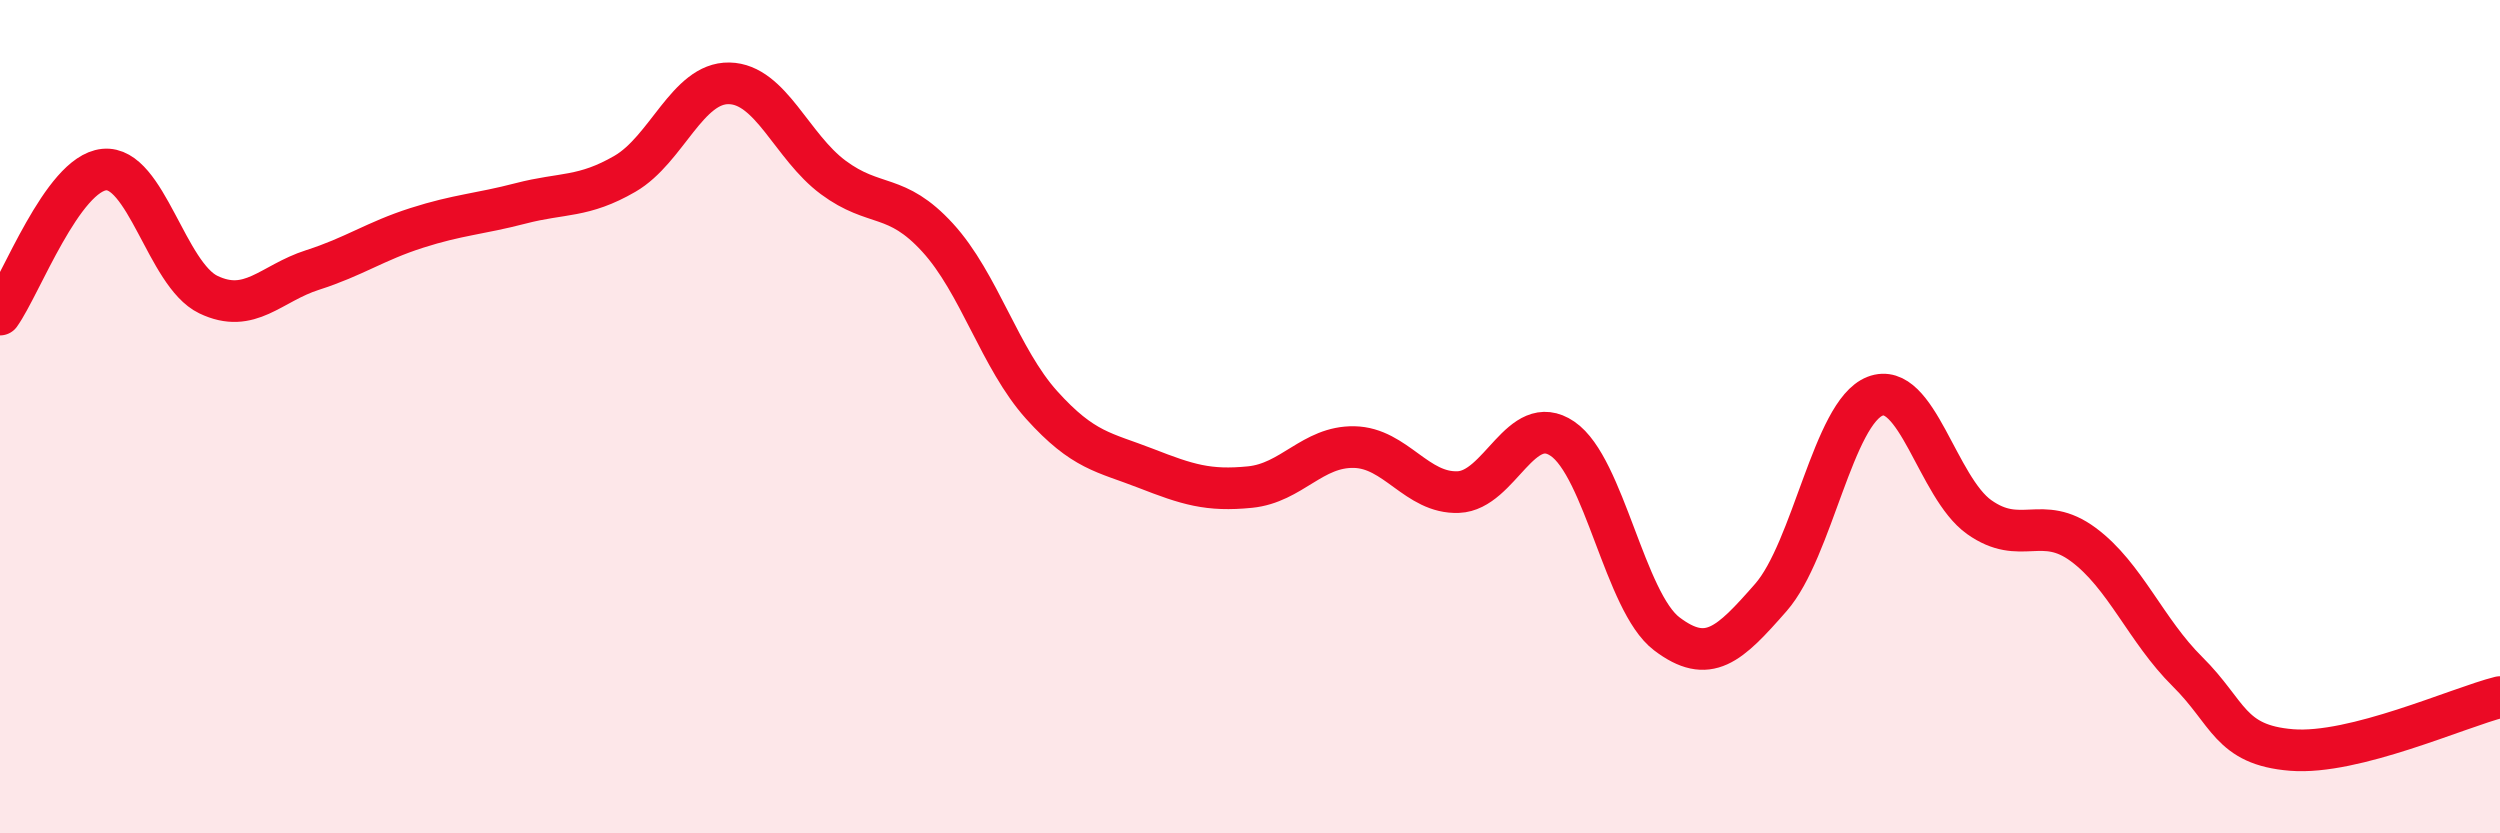 
    <svg width="60" height="20" viewBox="0 0 60 20" xmlns="http://www.w3.org/2000/svg">
      <path
        d="M 0,7.55 C 0.5,6.85 1.5,4.17 2.5,4.07 C 3.5,3.97 4,6.59 5,7.07 C 6,7.55 6.5,6.8 7.5,6.48 C 8.5,6.16 9,5.79 10,5.47 C 11,5.15 11.5,5.14 12.5,4.88 C 13.5,4.62 14,4.75 15,4.17 C 16,3.59 16.5,1.98 17.5,2 C 18.5,2.02 19,3.52 20,4.26 C 21,5 21.5,4.61 22.5,5.7 C 23.5,6.79 24,8.61 25,9.72 C 26,10.83 26.5,10.85 27.5,11.24 C 28.5,11.63 29,11.79 30,11.69 C 31,11.59 31.5,10.71 32.5,10.73 C 33.5,10.75 34,11.85 35,11.81 C 36,11.77 36.5,9.85 37.5,10.53 C 38.5,11.21 39,14.45 40,15.21 C 41,15.97 41.5,15.48 42.5,14.34 C 43.5,13.2 44,9.9 45,9.51 C 46,9.12 46.5,11.7 47.5,12.41 C 48.5,13.12 49,12.33 50,13.07 C 51,13.81 51.5,15.13 52.5,16.12 C 53.5,17.11 53.5,17.88 55,18 C 56.5,18.12 59,16.98 60,16.73L60 20L0 20Z"
        fill="#EB0A25"
        opacity="0.1"
        stroke-linecap="round"
        stroke-linejoin="round"
      />
      <path
        d="M 0,7.55 C 0.5,6.85 1.5,4.17 2.5,4.07 C 3.5,3.97 4,6.59 5,7.07 C 6,7.55 6.5,6.8 7.5,6.48 C 8.5,6.16 9,5.79 10,5.47 C 11,5.15 11.5,5.14 12.5,4.88 C 13.5,4.62 14,4.75 15,4.17 C 16,3.59 16.5,1.98 17.5,2 C 18.5,2.02 19,3.52 20,4.26 C 21,5 21.5,4.61 22.5,5.7 C 23.5,6.79 24,8.61 25,9.72 C 26,10.83 26.5,10.85 27.5,11.24 C 28.5,11.63 29,11.79 30,11.69 C 31,11.59 31.5,10.71 32.5,10.73 C 33.5,10.75 34,11.85 35,11.81 C 36,11.77 36.5,9.85 37.5,10.53 C 38.5,11.21 39,14.45 40,15.21 C 41,15.97 41.5,15.48 42.5,14.34 C 43.5,13.2 44,9.9 45,9.51 C 46,9.12 46.5,11.7 47.5,12.41 C 48.5,13.12 49,12.33 50,13.07 C 51,13.81 51.5,15.13 52.5,16.12 C 53.5,17.11 53.5,17.88 55,18 C 56.5,18.12 59,16.98 60,16.73"
        stroke="#EB0A25"
        stroke-width="1"
        fill="none"
        stroke-linecap="round"
        stroke-linejoin="round"
      />
    </svg>
  